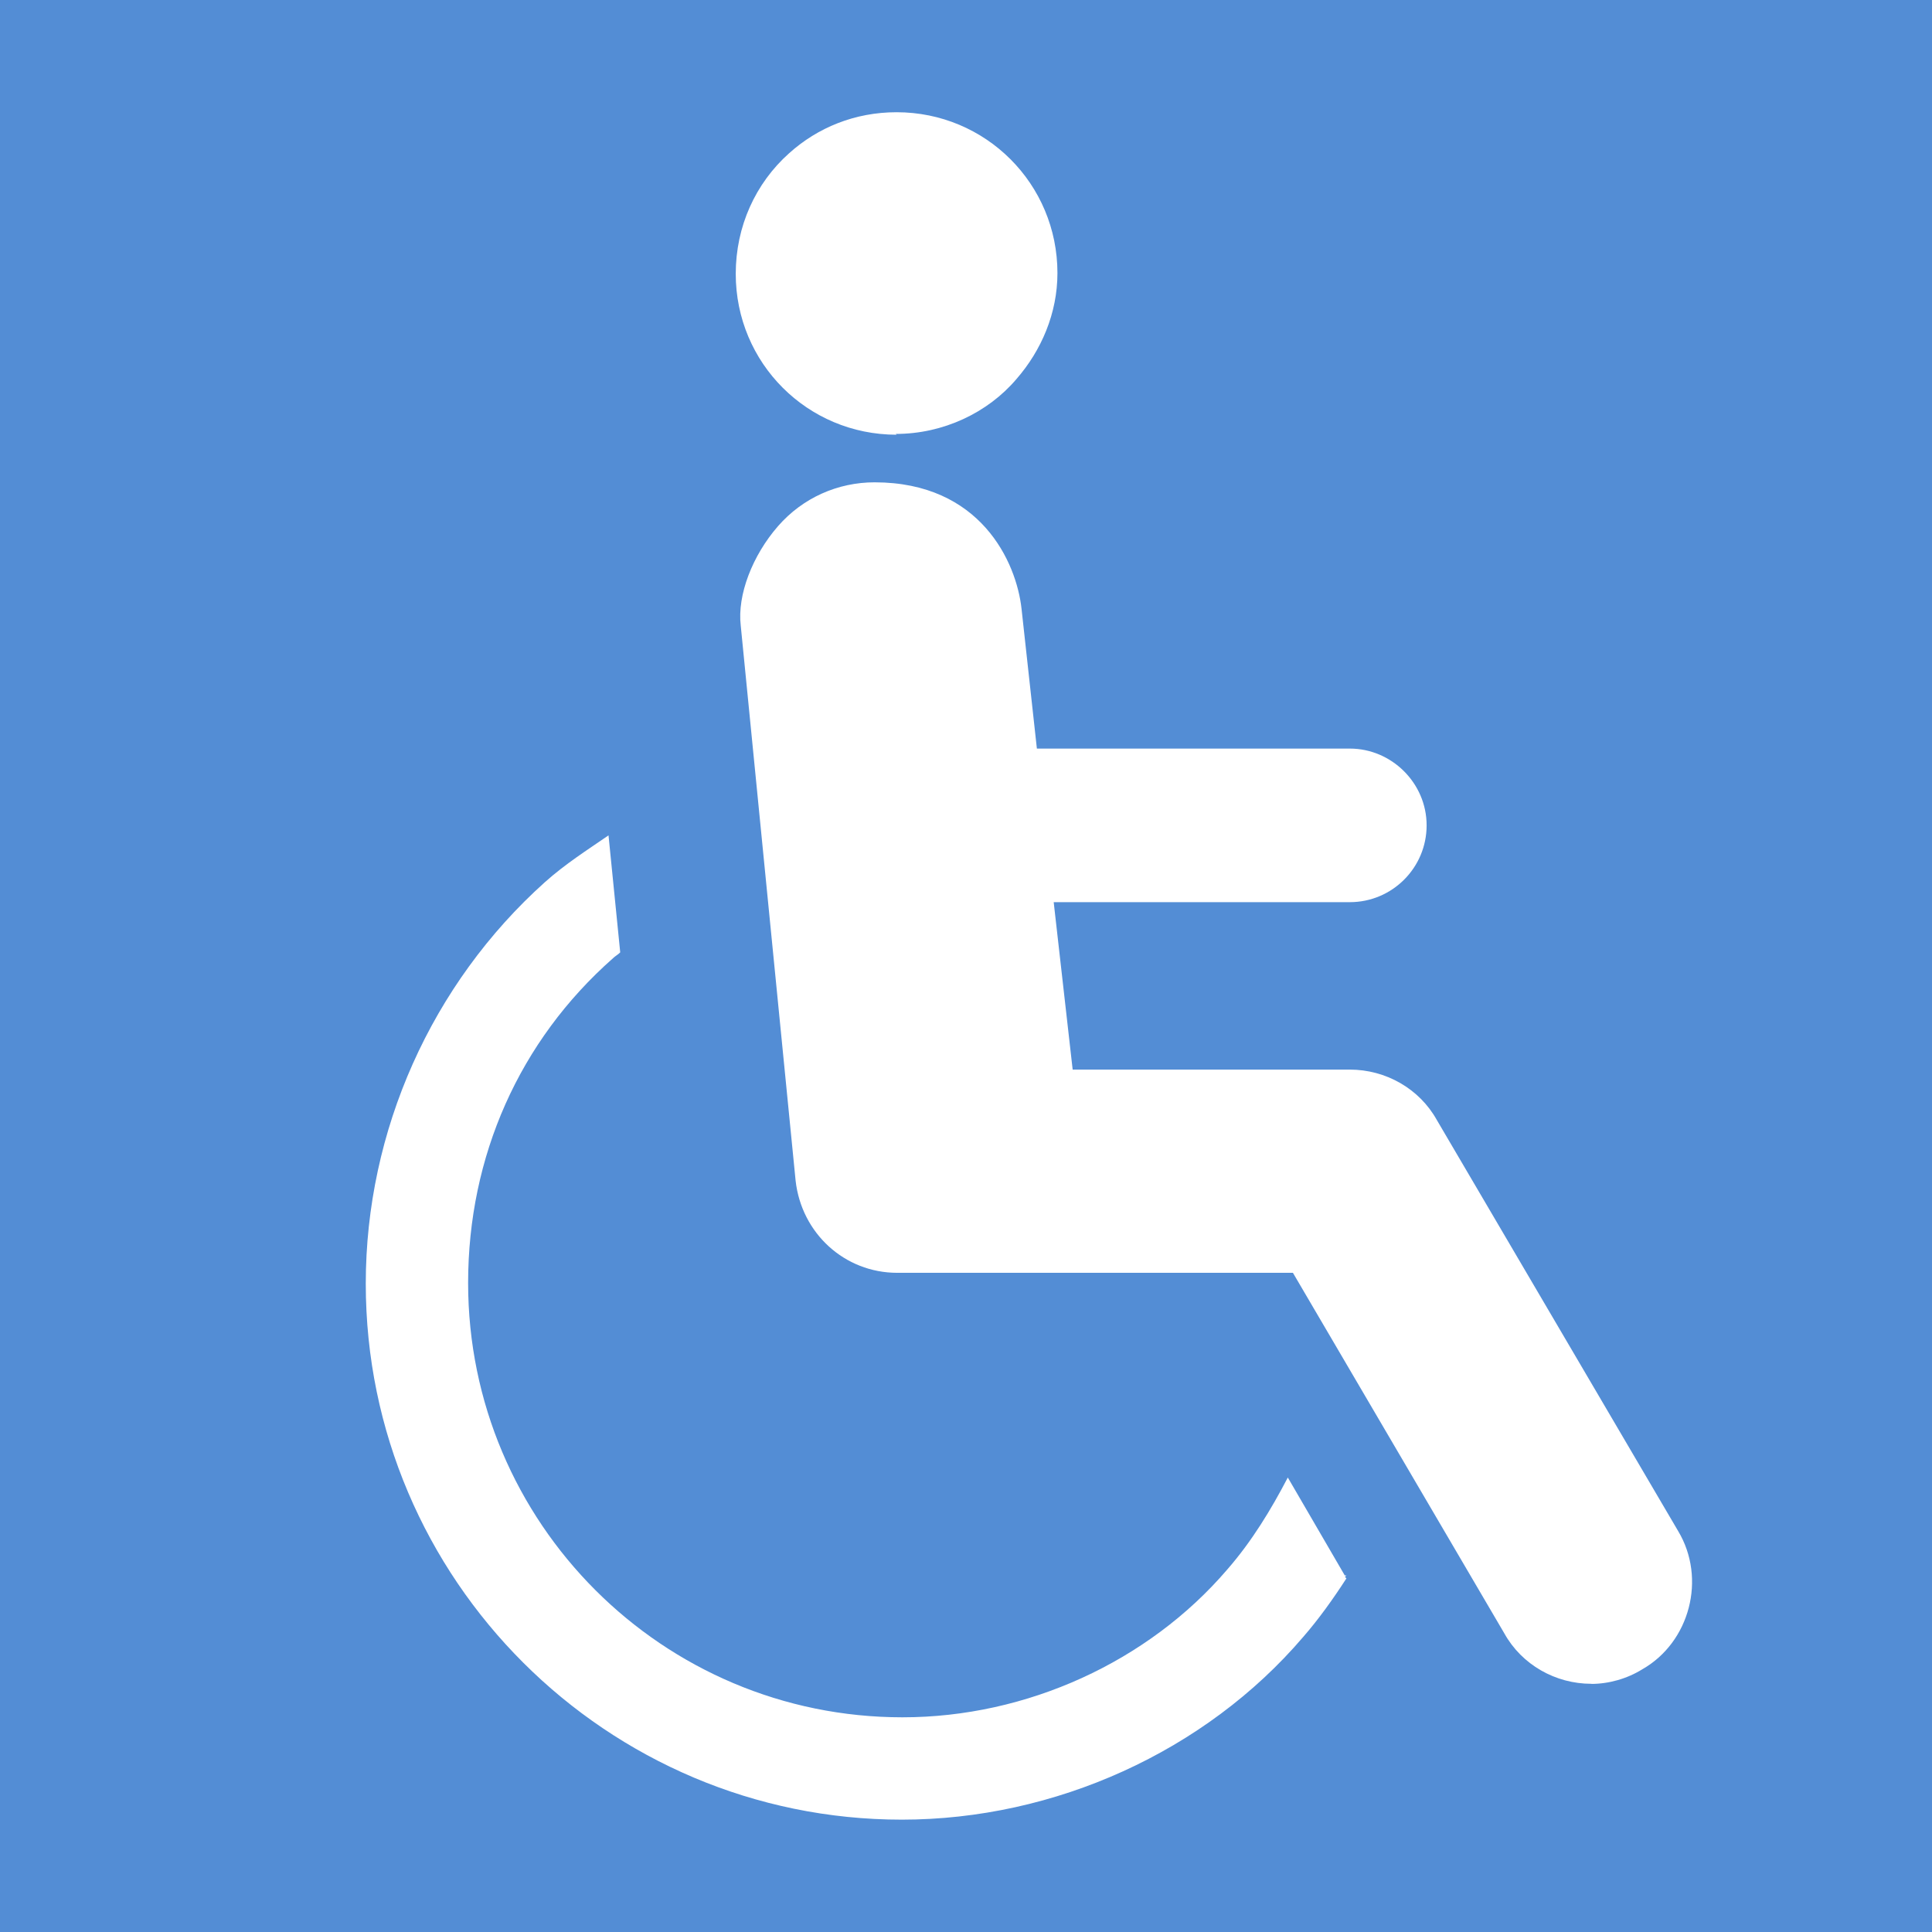 <?xml version="1.0" encoding="UTF-8"?>
<svg id="Ebene_1" xmlns="http://www.w3.org/2000/svg" version="1.1" viewBox="0 0 170.08 170.08">
  <!-- Generator: Adobe Illustrator 29.7.1, SVG Export Plug-In . SVG Version: 2.1.1 Build 8)  -->
  <defs>
    <style>
      .st0 {
        fill: #538dd5;
      }

      .st1 {
        fill: #fff;
      }
    </style>
  </defs>
  <rect class="st0" y="0" width="170.08" height="170.08"/>
  <path class="st1" d="M78.86,38.2c4.18,0,8.11-1.87,10.62-4.83,2.19-2.51,3.61-5.79,3.61-9.33,0-7.85-6.31-14.16-14.16-14.16-3.67,0-6.95,1.35-9.46,3.61-2.96,2.64-4.7,6.44-4.7,10.62,0,7.85,6.31,14.16,14.16,14.16h0l-.06-.06h-.01Z"/>
  <path class="st1" d="M140.09,148.23c-3.15,0-6.12-1.67-7.66-4.44l-18.61-31.74h-34.83c-4.64,0-8.43-3.48-8.95-8.11l-4.83-48.86c-.32-2.7,1.03-6.18,3.28-8.76,2.19-2.51,5.28-3.86,8.5-3.86,9.33,0,12.49,7.02,12.94,11.14l1.35,12.3h27.55c3.67,0,6.76,3.03,6.76,6.76s-3.03,6.76-6.76,6.76h-26.07l1.67,14.74h24.4c3.15,0,6.12,1.67,7.66,4.44l21.24,36.18c2.51,4.18,1.03,9.79-3.15,12.17-1.35.84-2.96,1.29-4.51,1.29v.13-.13h.02,0Z"/>
  <path class="st1" d="M118.39,138.7l-5.02-8.63c-1.48,2.83-3.15,5.6-5.34,8.11-6.95,8.11-17.64,13-28.58,13-21.12,0-38.24-17.12-38.24-38.24,0-11.14,4.51-21.31,12.75-28.58.19-.19.45-.32.64-.52l-1.03-10.3c-1.87,1.29-3.8,2.51-5.6,4.12-9.98,8.95-15.77,21.89-15.77,35.34,0,26.07,21.24,47.19,47.19,47.19,13.45,0,26.72-5.99,35.34-16.09,1.35-1.55,2.64-3.35,3.8-5.15l-.13-.13.13-.13h-.14Z"/>
</svg>